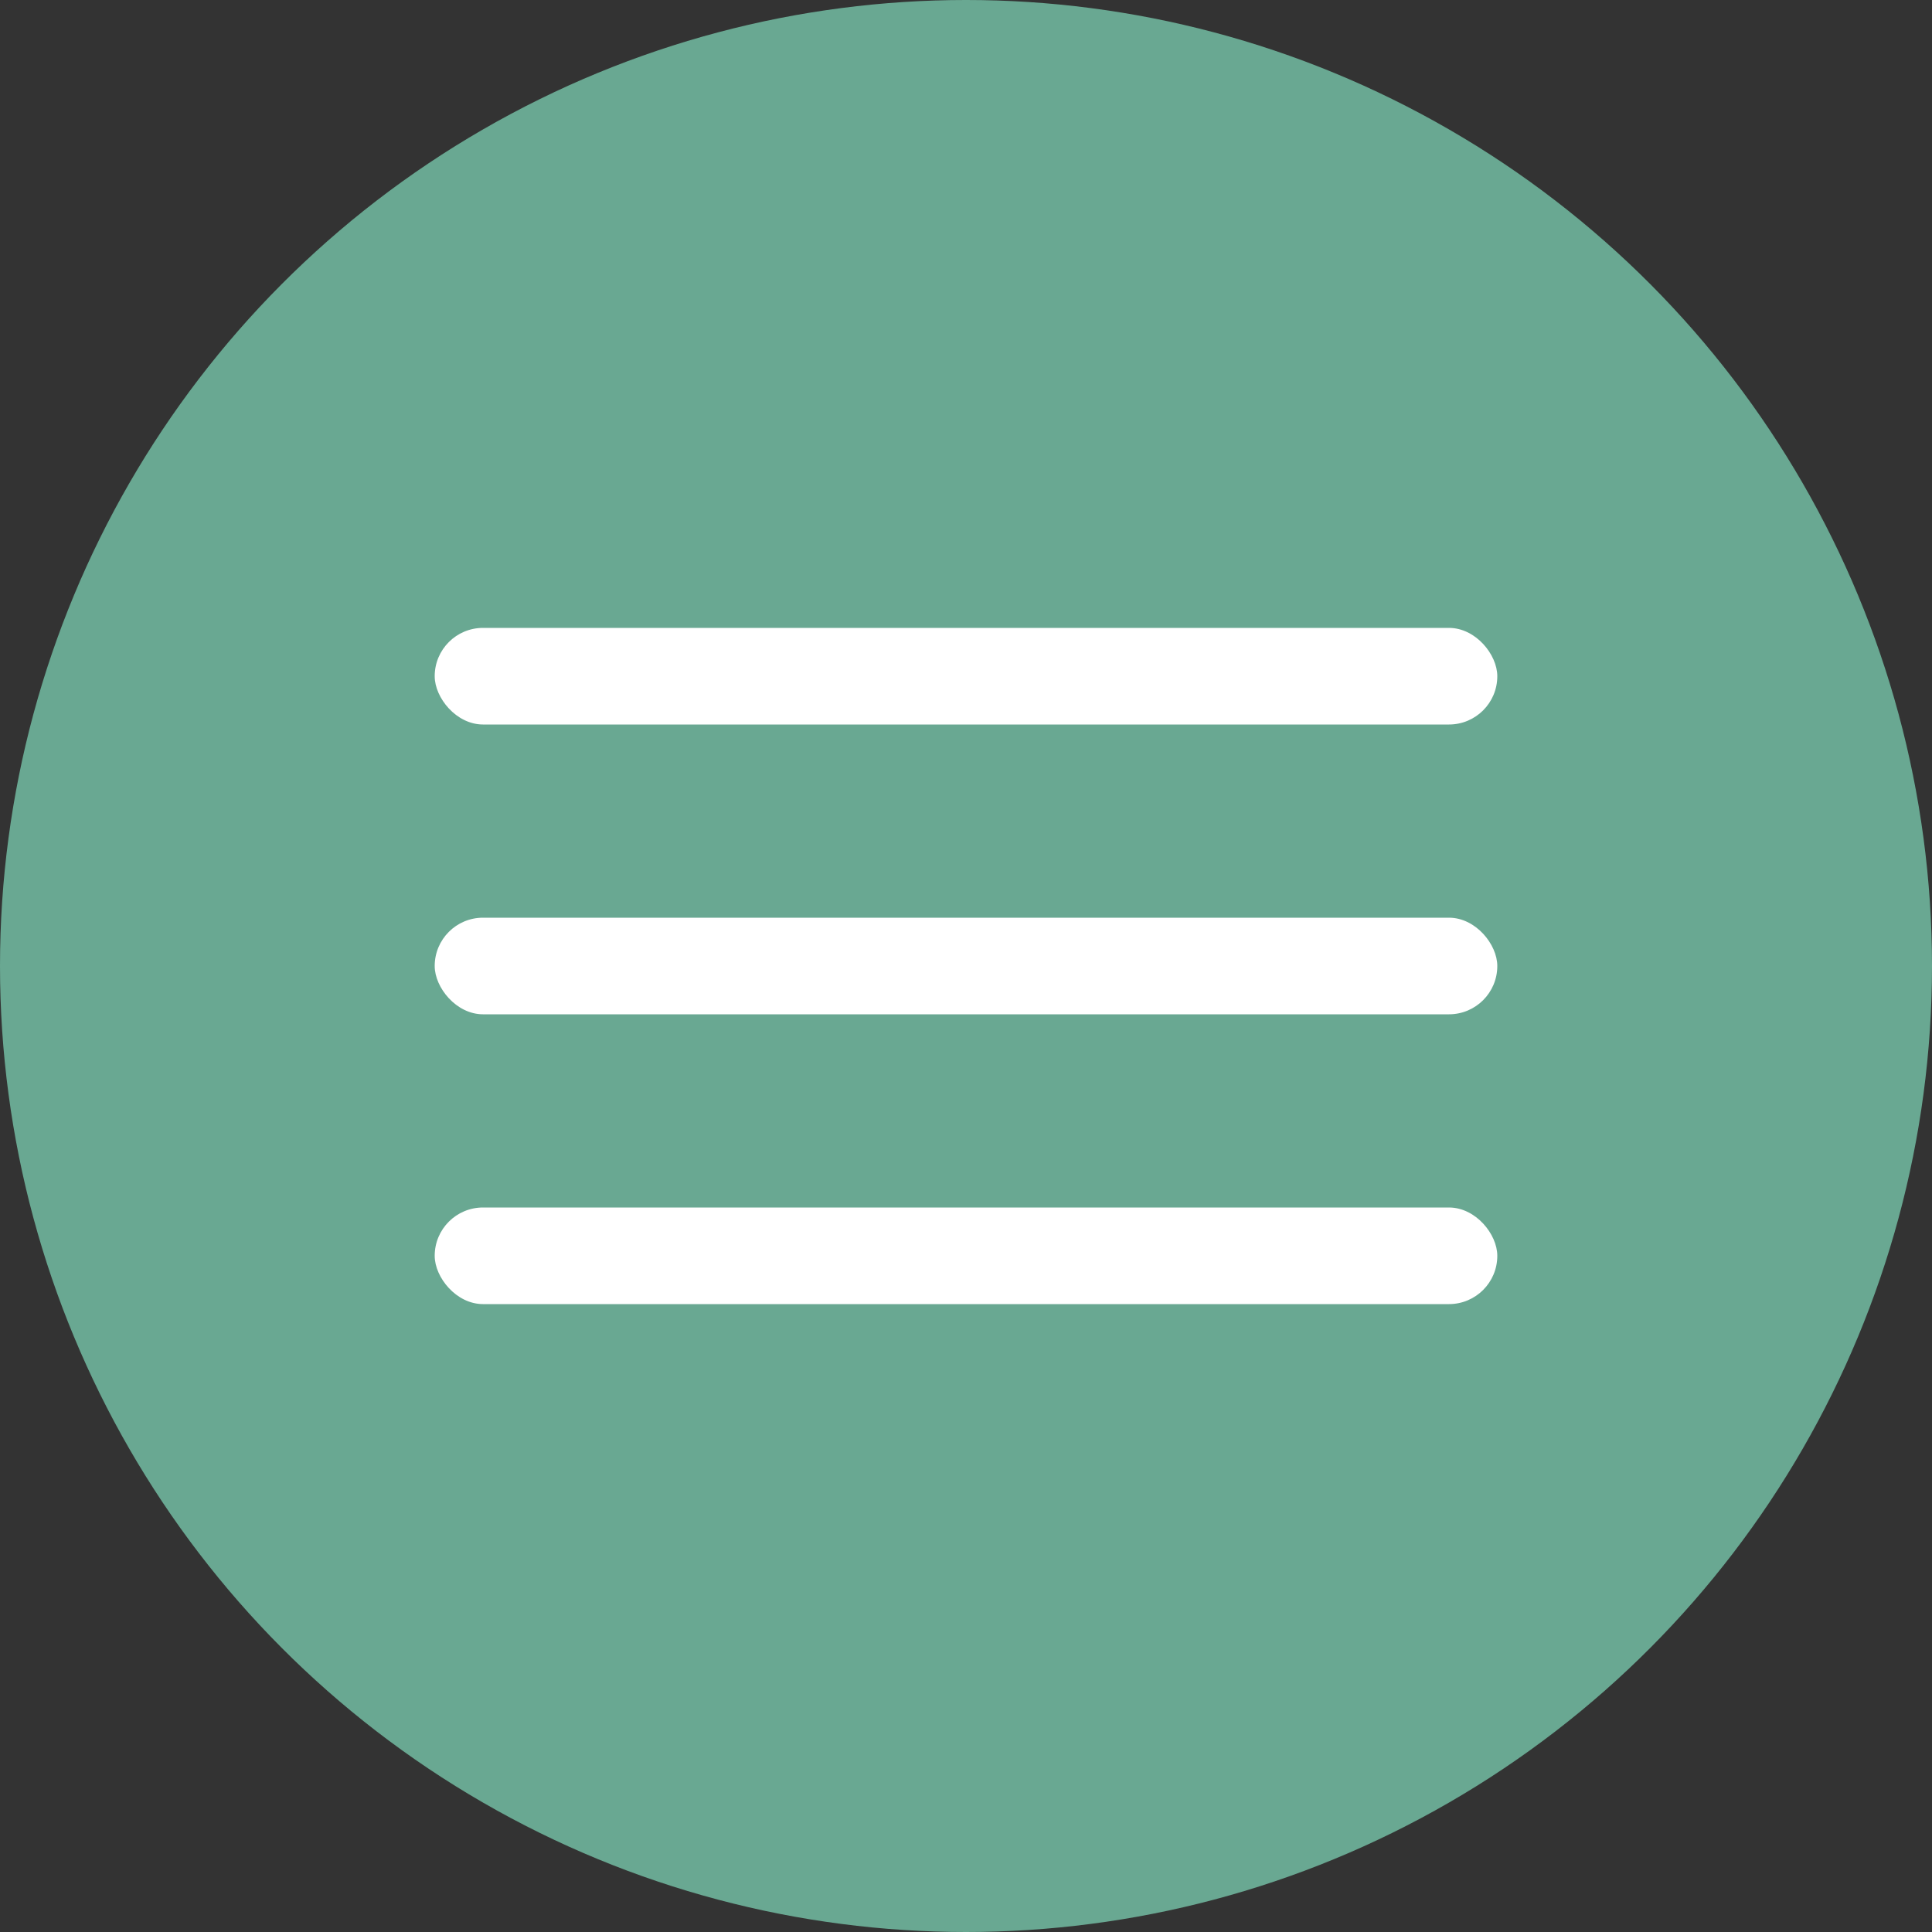 <?xml version="1.0" encoding="UTF-8"?> <svg xmlns="http://www.w3.org/2000/svg" width="40" height="40" viewBox="0 0 40 40" fill="none"><rect x="0" y="0" width="40" height="40" fill="#333333" stroke="none"/><circle cx="20" cy="20" r="20" fill="#69A892"></circle><rect x="9" y="13" width="22" height="2" rx="1" fill="white"></rect><rect x="9" y="19" width="22" height="2" rx="1" fill="white"></rect><rect x="9" y="25" width="22" height="2" rx="1" fill="white"></rect></svg> 